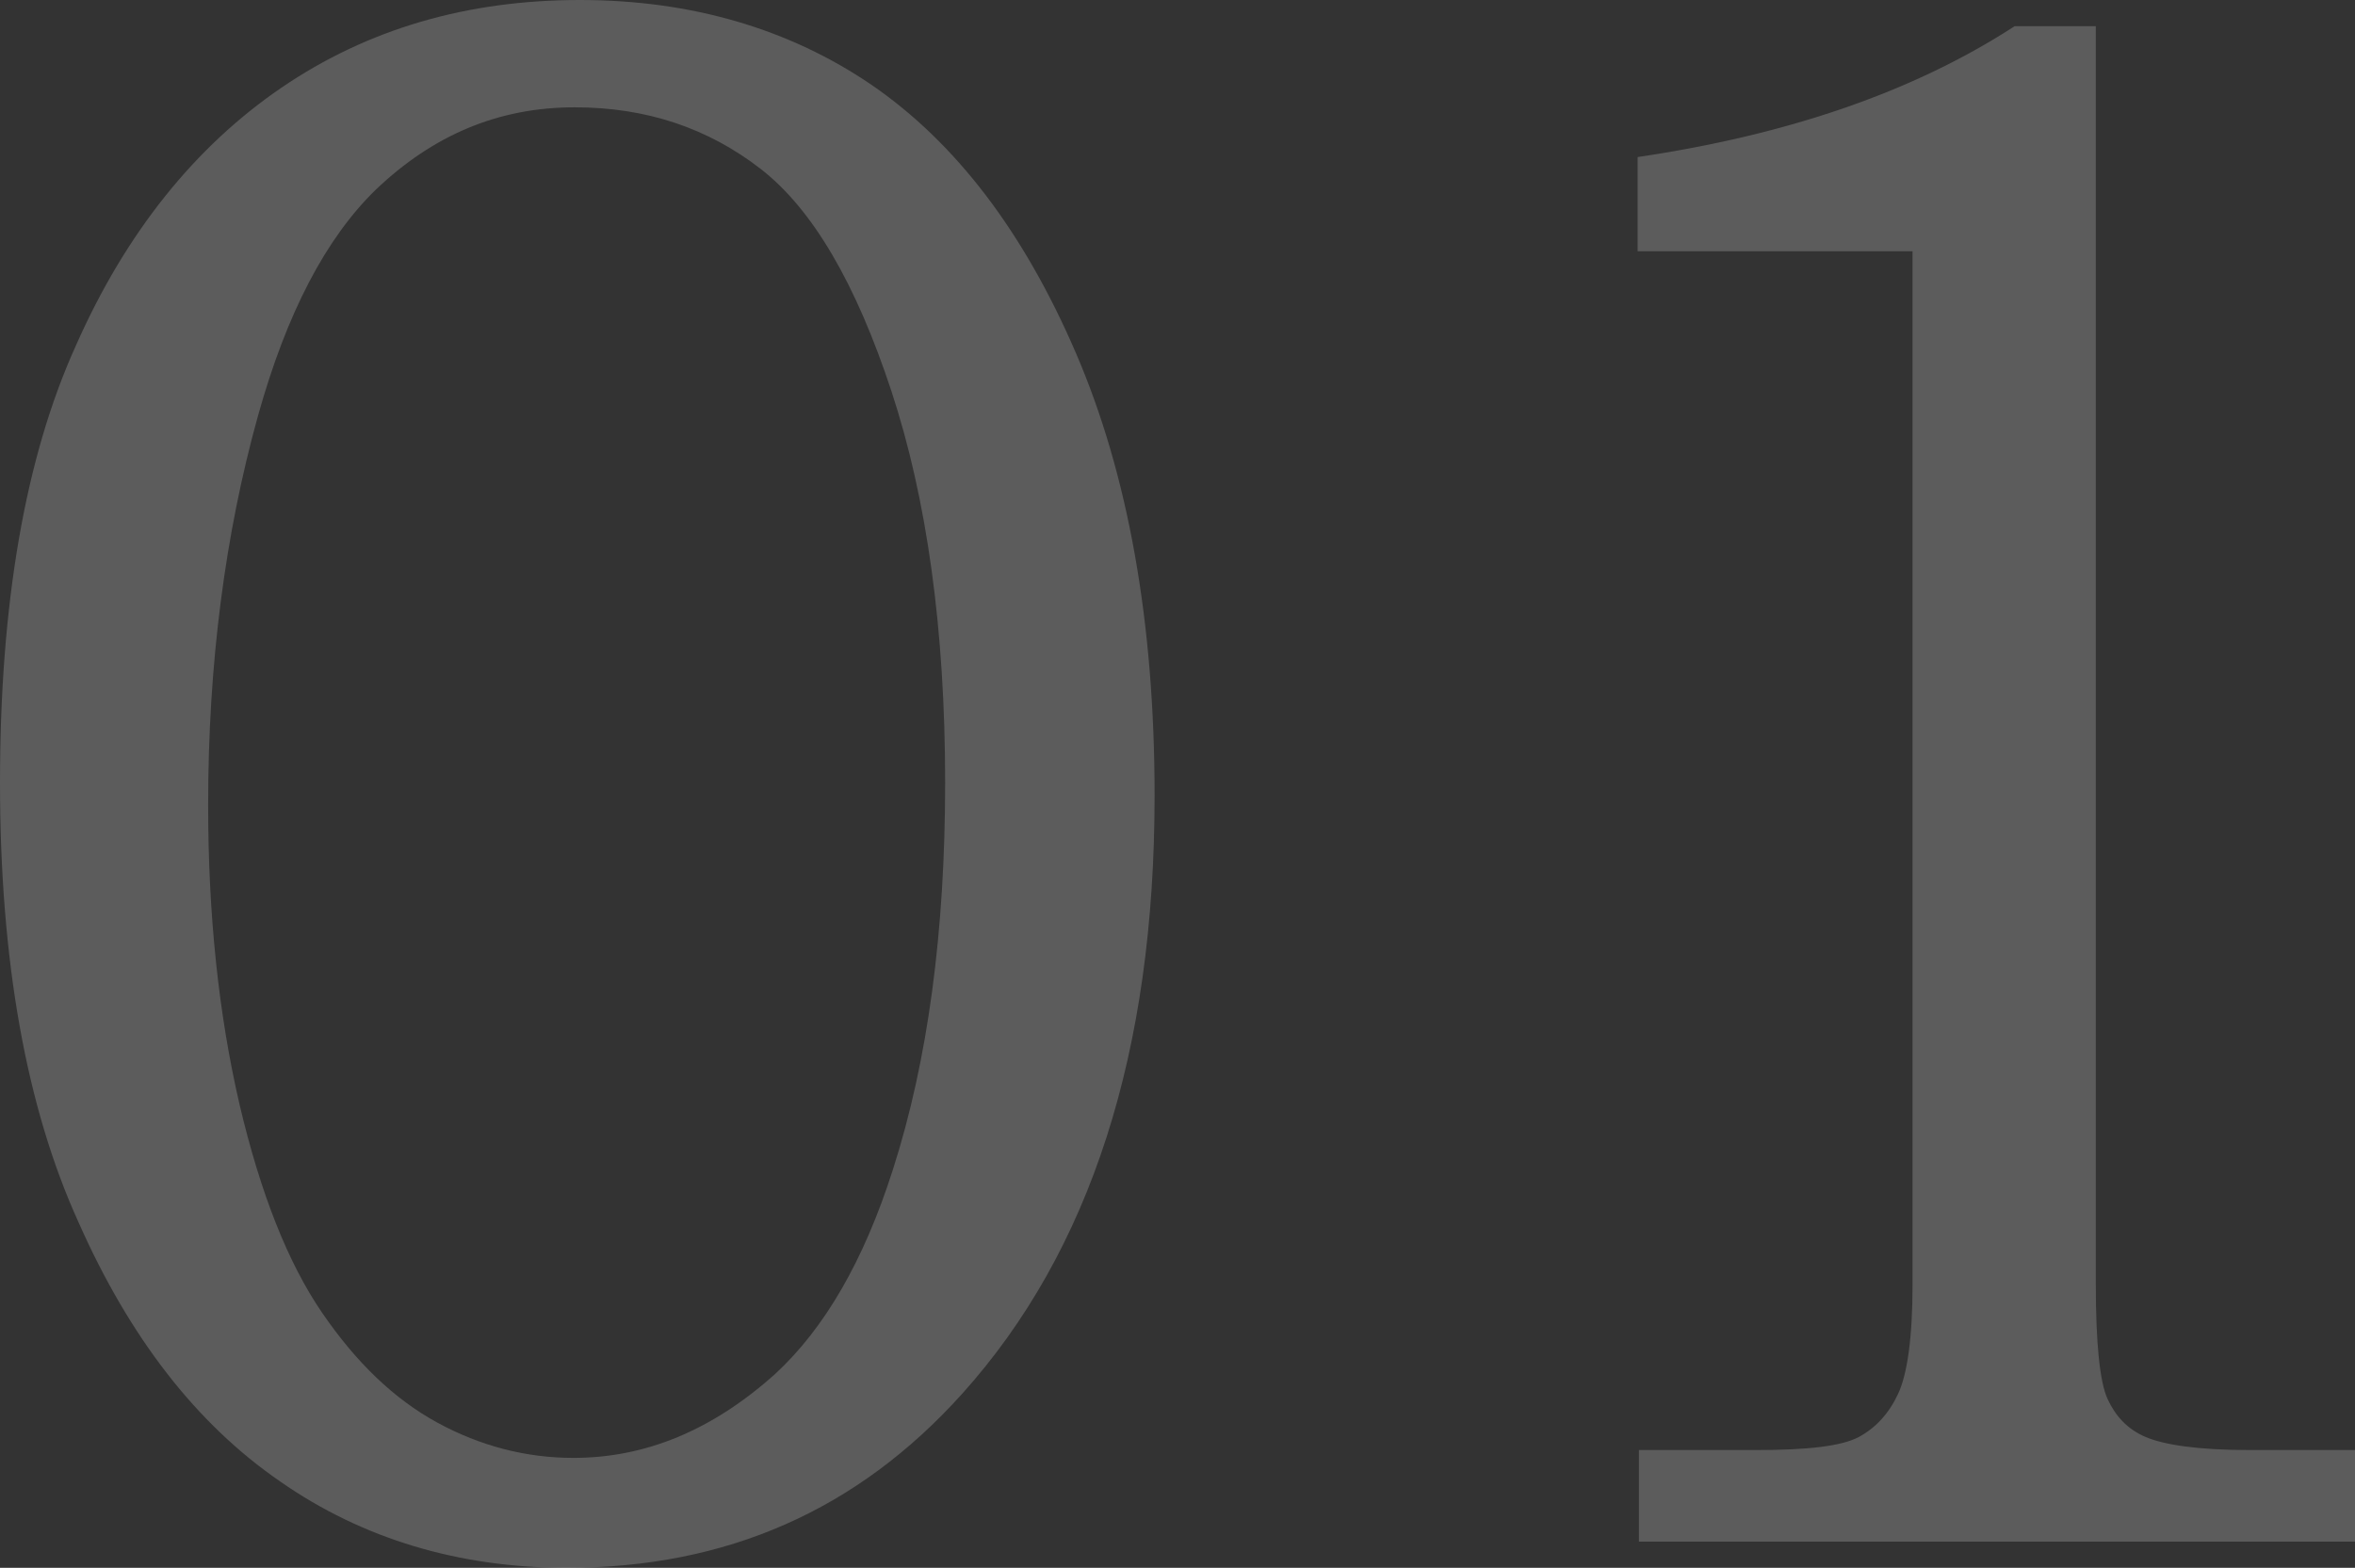 <?xml version="1.0" encoding="utf-8"?>
<!-- Generator: Adobe Illustrator 24.3.0, SVG Export Plug-In . SVG Version: 6.00 Build 0)  -->
<svg version="1.1" id="レイヤー_1" xmlns="http://www.w3.org/2000/svg" xmlns:xlink="http://www.w3.org/1999/xlink" x="0px"
	 y="0px" viewBox="0 0 179.9 119.8" style="enable-background:new 0 0 179.9 119.8;" xml:space="preserve">
<rect x="0" y="0" width="179.9" height="119.8" fill="#333333" stroke="none"/>
<style type="text/css">
	.st0{opacity:0.2;}
	.st1{fill:#FFFFFF;}
</style>
<g class="st0">
	<path class="st1" d="M44.3,0c8.5,0,16,2.2,22.3,6.5C73,10.9,78.2,17.7,82.2,27s6,20.6,6,33.8c0,19.6-4.9,34.8-14.7,45.7
		c-8,8.9-18,13.3-30.2,13.3c-8.2,0-15.6-2.2-21.9-6.6c-6.4-4.4-11.5-11-15.4-19.8C2,84.6,0,73.4,0,59.8C0,46.2,1.9,35,5.8,26.4
		c3.8-8.6,9.1-15.2,15.7-19.7S35.7,0,44.3,0z M43.9,8.2c-5.8,0-10.8,2.1-15.2,6.3c-3.8,3.7-6.8,9.4-9,17.3c-2.5,9-3.8,18.9-3.8,29.7
		c0,8.4,0.8,16,2.4,22.9c1.6,6.8,3.7,12.1,6.3,15.9c2.6,3.8,5.5,6.6,8.8,8.4c3.3,1.8,6.8,2.7,10.4,2.7c5.5,0,10.6-2.1,15.4-6.4
		c3.8-3.5,6.8-8.7,9-15.6c2.7-8.4,4-18.3,4-29.6c0-11.7-1.4-21.7-4.1-29.9c-2.7-8.2-6-13.9-10-17C54.1,9.8,49.4,8.2,43.9,8.2z"/>
	<path class="st1" d="M153.9,2h6.2v96.1c0,4.5,0.3,7.5,0.9,8.8c0.6,1.3,1.5,2.3,2.9,2.9s4,1,7.9,1h8.1v7h-54.7v-7h9
		c3.9,0,6.5-0.3,7.8-1c1.3-0.7,2.3-1.8,3-3.3c0.7-1.5,1.1-4.3,1.1-8.3v-79h-21V12C136.6,10.3,146.2,7,153.9,2z"/>
</g>
</svg>
